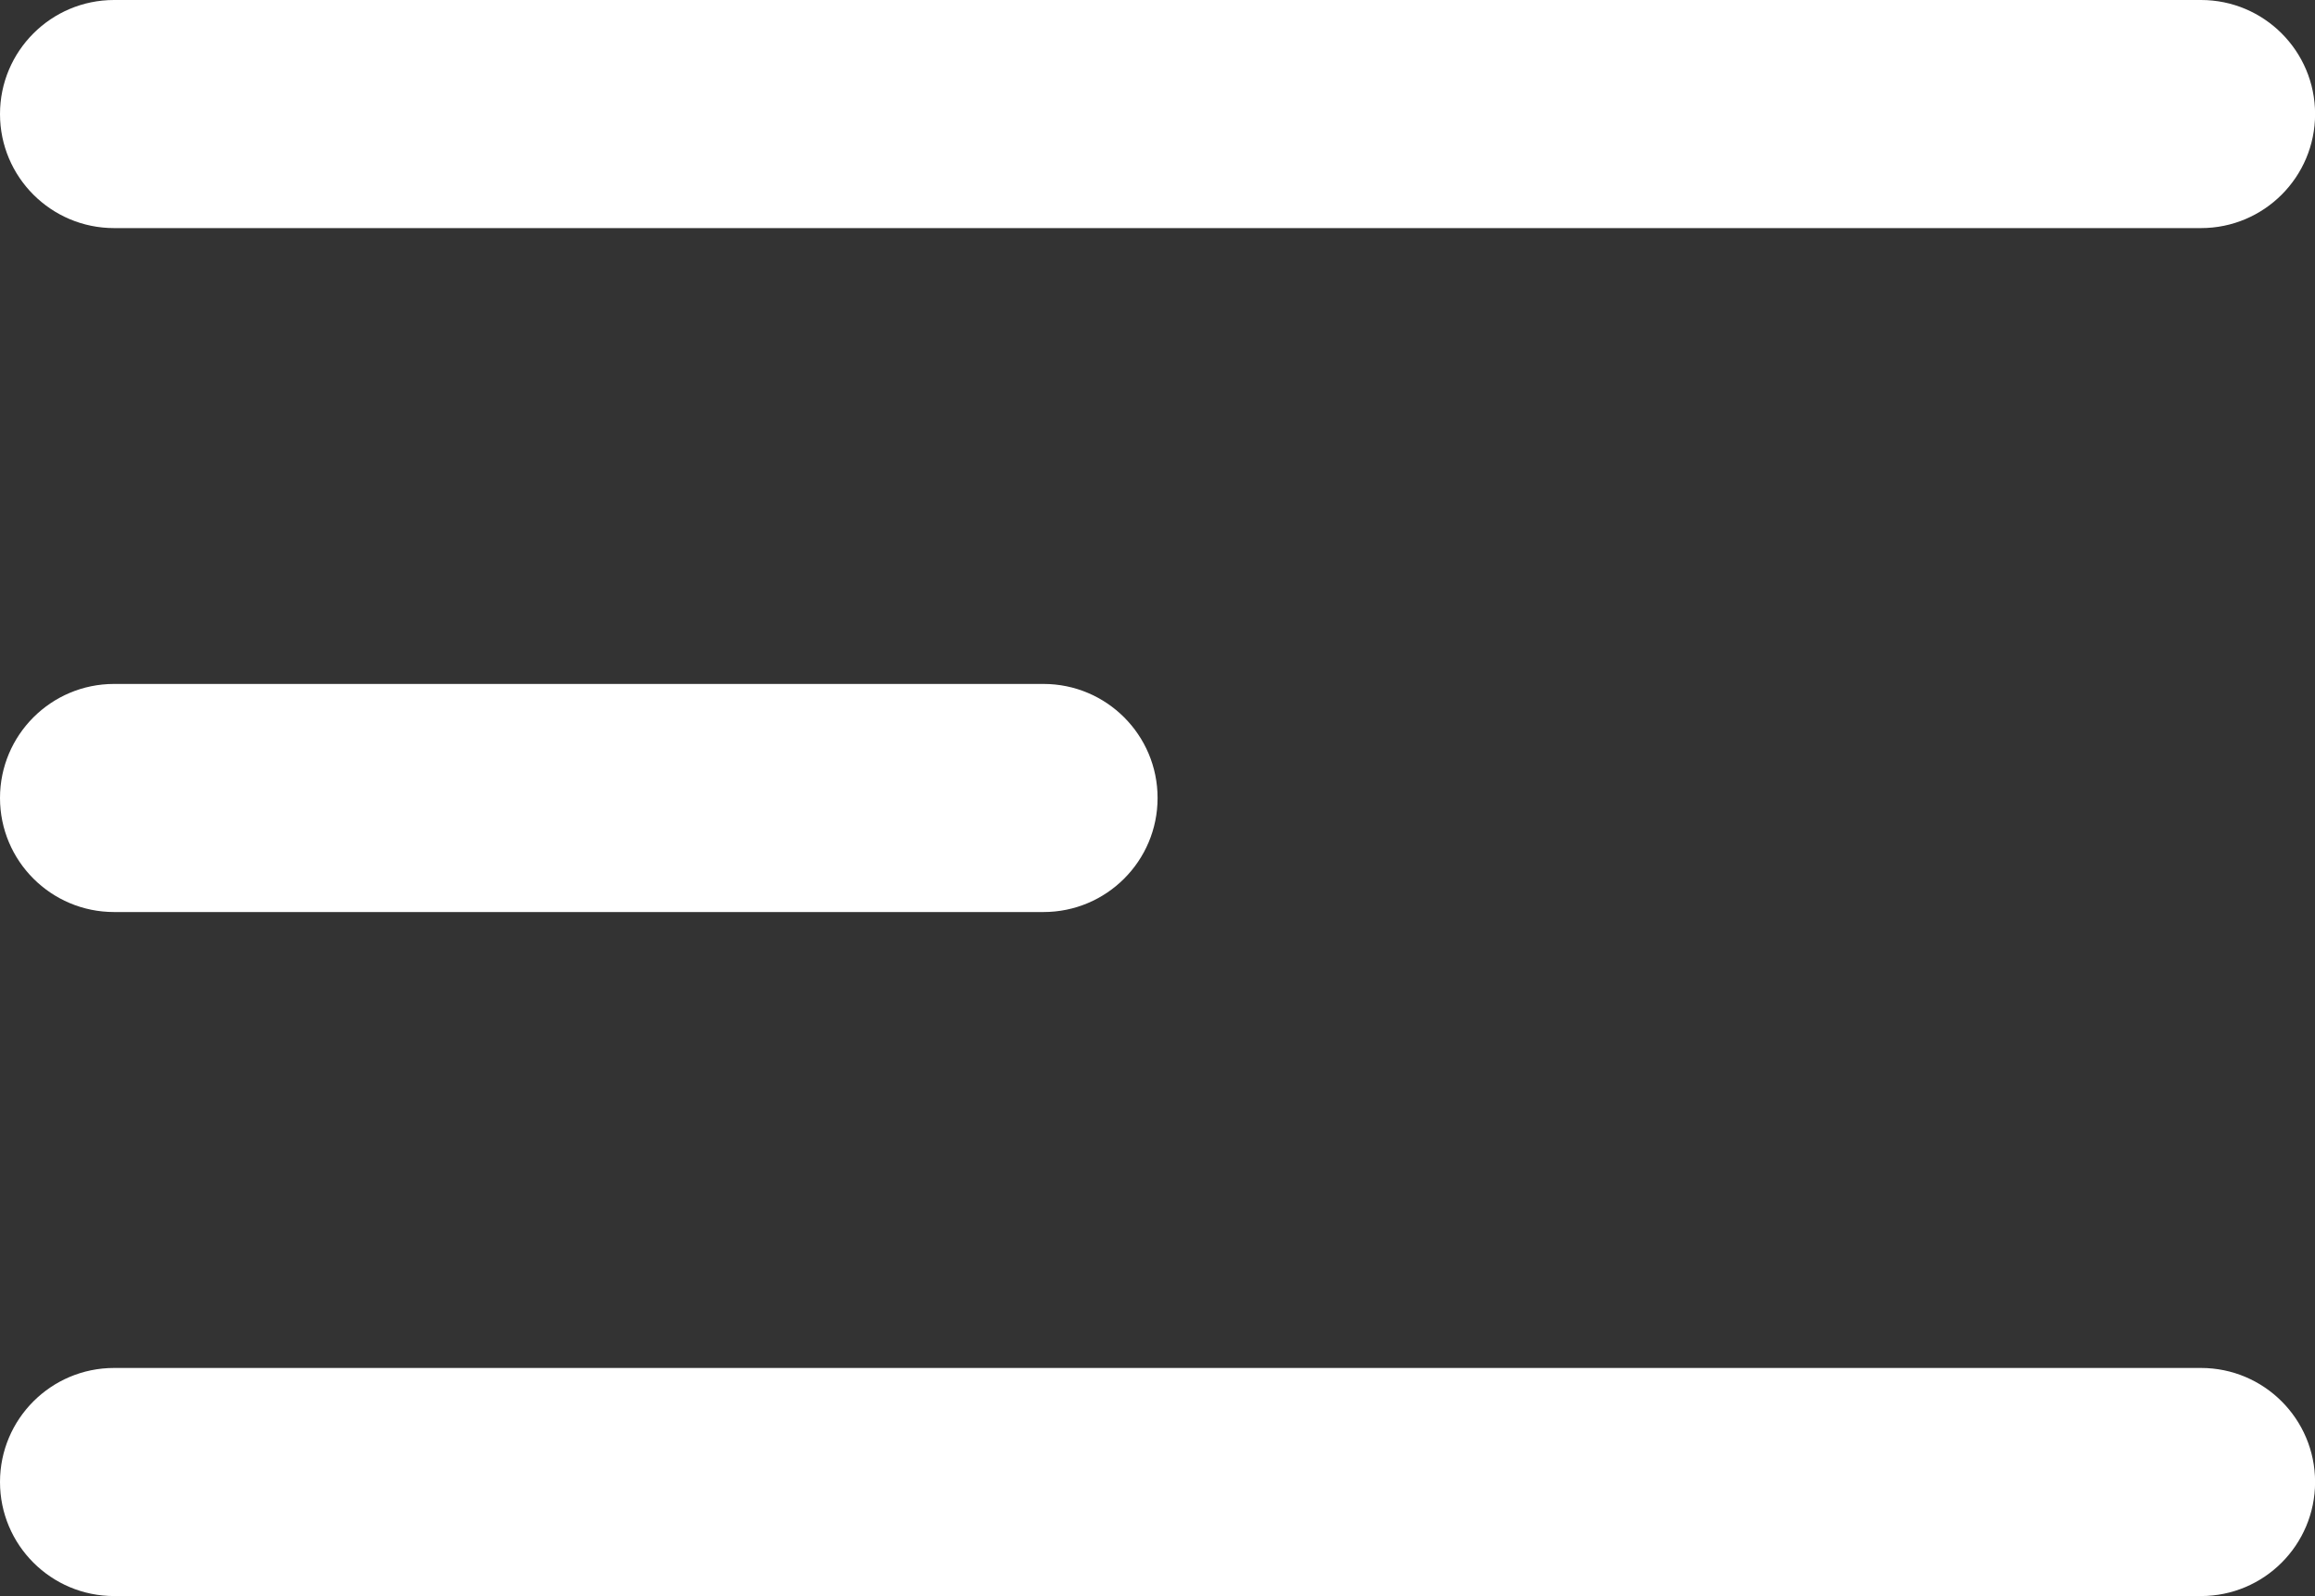 <svg fill="none" height="20" viewBox="0 0 29 20" width="29" xmlns="http://www.w3.org/2000/svg"><rect x="0" y="0" width="29" height="20" fill="#333333" stroke="none"/><path clip-rule="evenodd" d="m1.429 0c-.789 0-1.429.64-1.429 1.429 0 .789.64 1.429 1.429 1.429h26.143c.789 0 1.429-.64 1.429-1.429 0-.789-.64-1.429-1.429-1.429zm-1.429 9.999c0-.789.64-1.429 1.429-1.429h11.643c.789 0 1.429.64 1.429 1.429 0 .789-.64 1.429-1.429 1.429h-11.643c-.789 0-1.429-.64-1.429-1.429zm0 8.571c0-.789.64-1.429 1.429-1.429h26.143c.789 0 1.429.64 1.429 1.429s-.64 1.429-1.429 1.429h-26.143c-.789 0-1.429-.64-1.429-1.429z" fill="#fff" fill-rule="evenodd"/></svg>